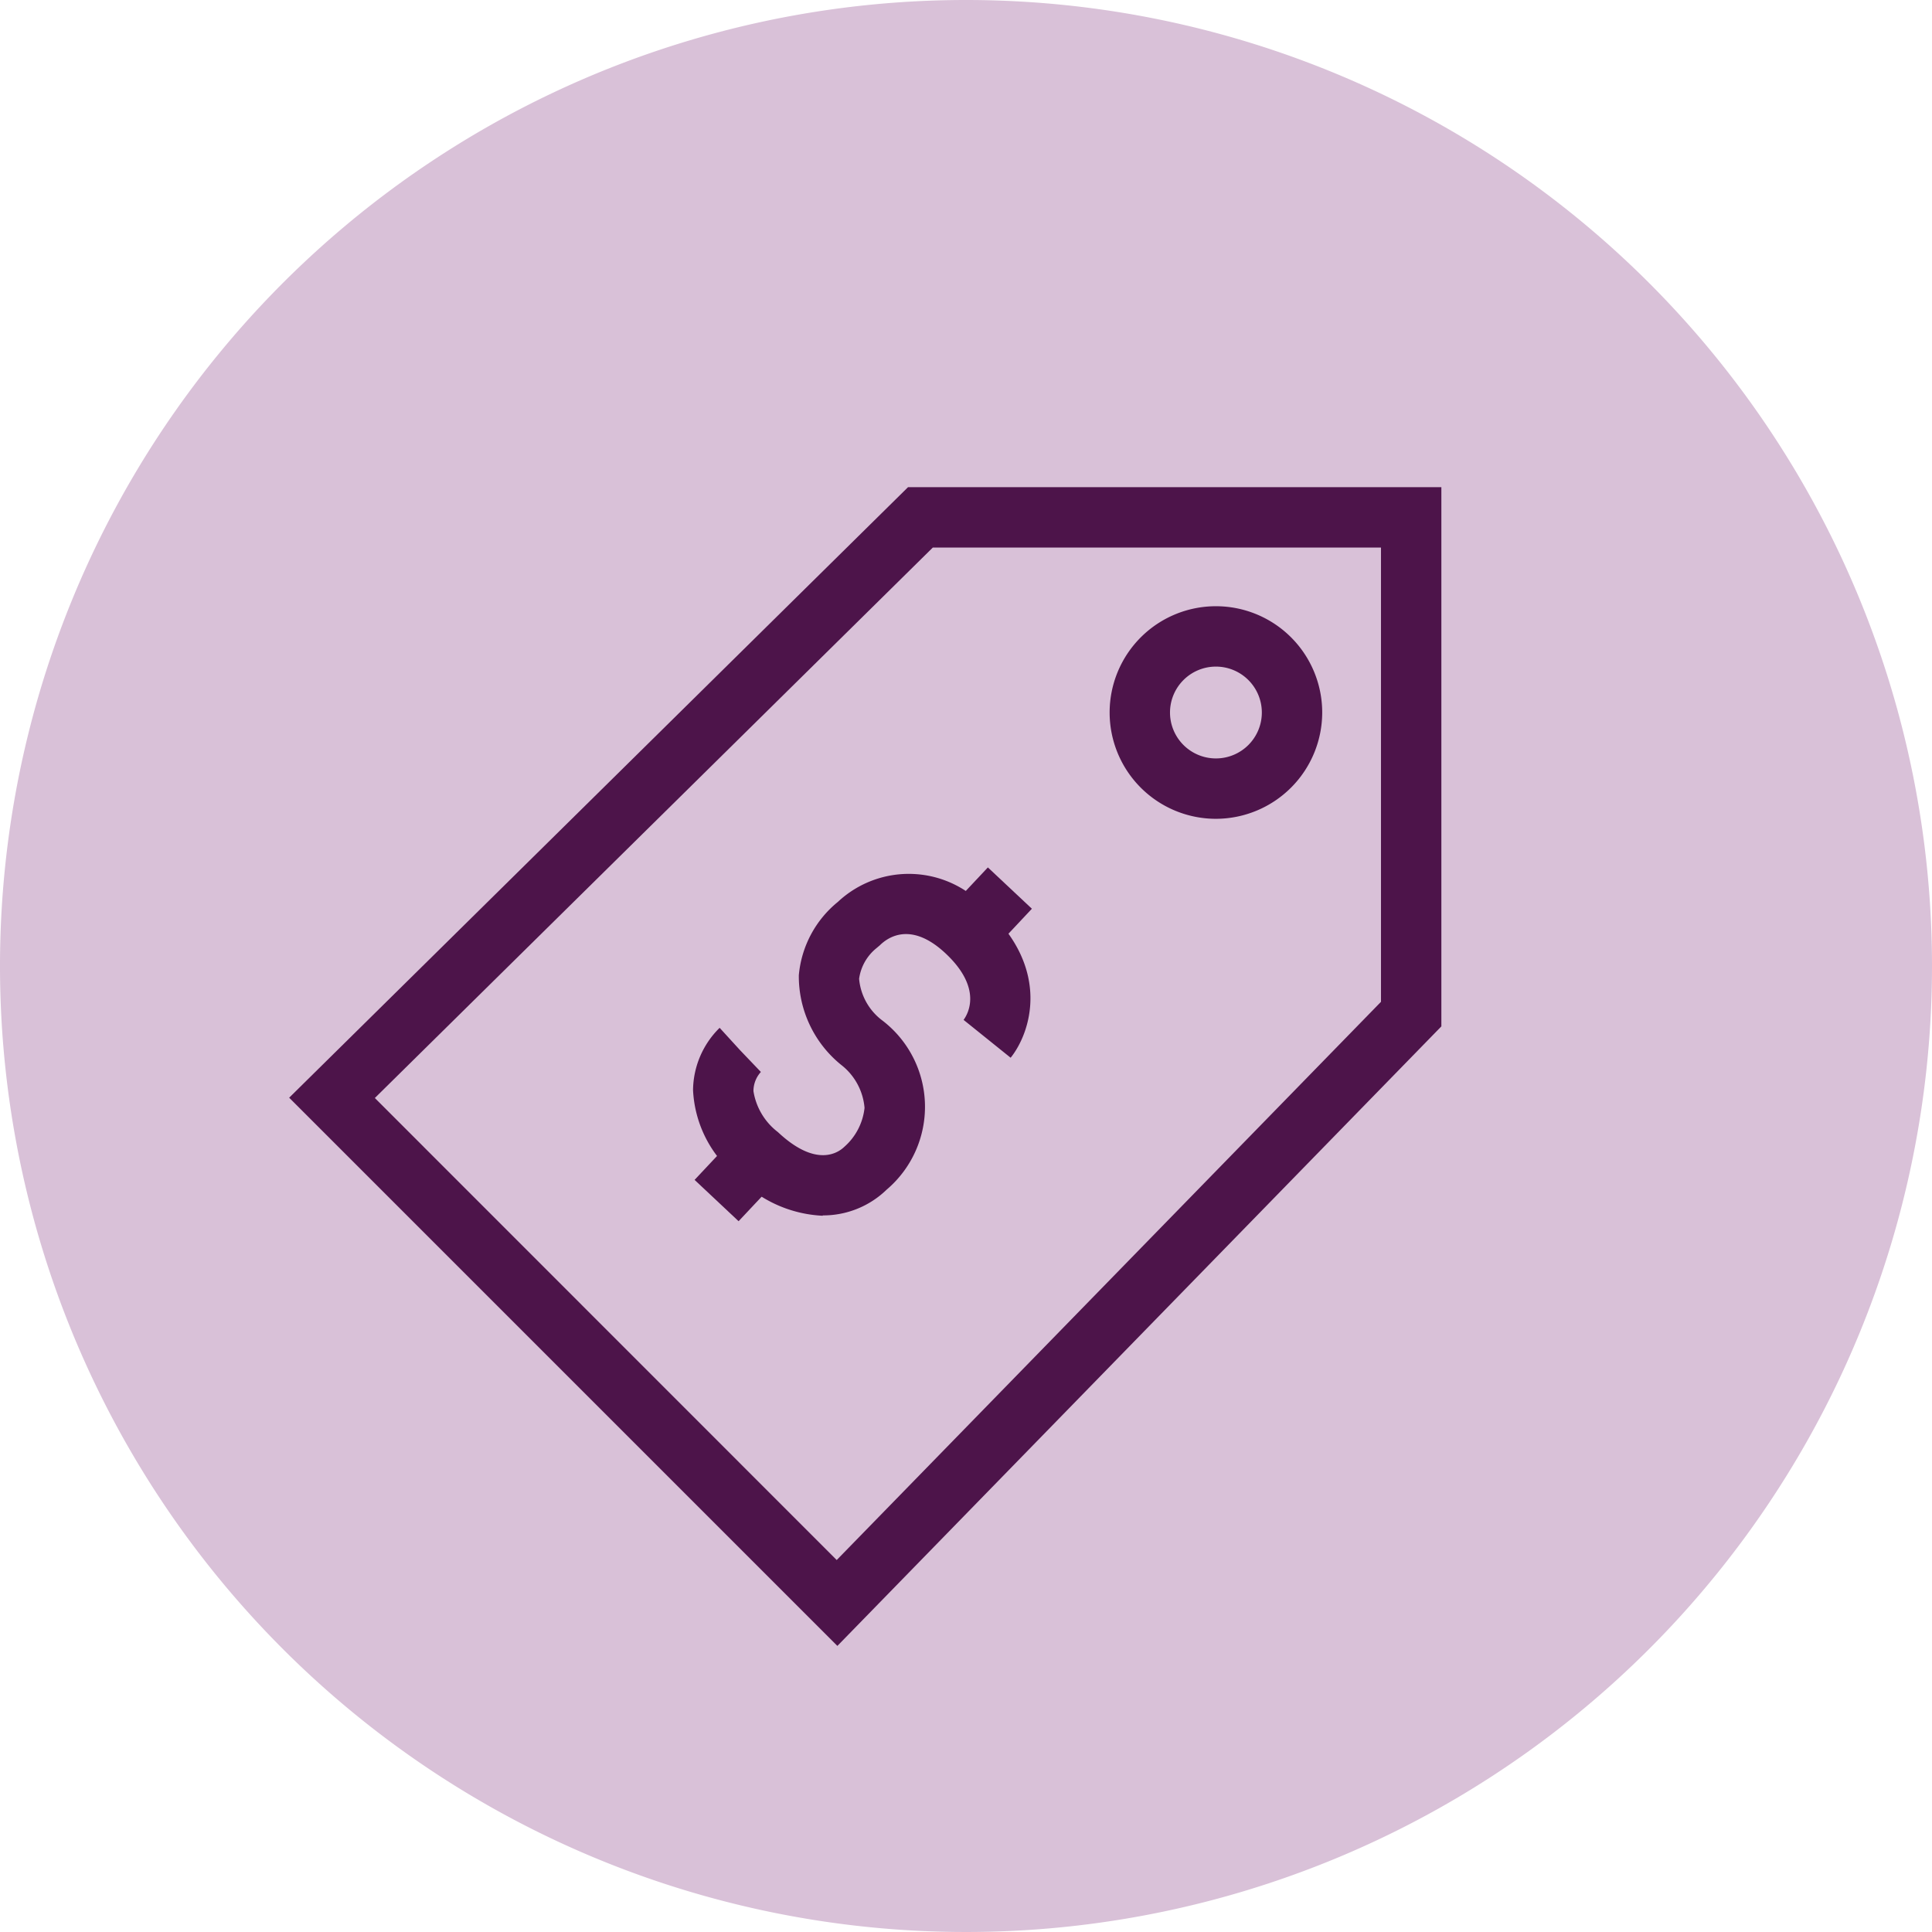 <svg xmlns="http://www.w3.org/2000/svg" xmlns:xlink="http://www.w3.org/1999/xlink" width="64" height="64" viewBox="0 0 64 64">
  <defs>
    <clipPath id="clip-lenovo-icon-commision-l">
      <rect width="64" height="64"/>
    </clipPath>
  </defs>
  <g id="lenovo-icon-commision-l" clip-path="url(#clip-lenovo-icon-commision-l)">
    <g id="icon-ui-deals">
      <g id="lenovo_deals-64-with-circle">
        <path id="Path_35606" data-name="Path 35606" d="M32,0A32,32,0,1,0,64,32,32,32,0,0,0,32,0Z" fill="#d9c1d8"/>
        <g id="Group_26398" data-name="Group 26398">
          <path id="Path_35607" data-name="Path 35607" d="M40.282,27.124A3.521,3.521,0,1,1,43.8,23.6,3.526,3.526,0,0,1,40.282,27.124Zm0-5.042A1.521,1.521,0,1,0,41.8,23.6,1.522,1.522,0,0,0,40.282,22.082Z" fill="#4d144a"/>
          <path id="Path_35608" data-name="Path 35608" d="M27.739,54.523,9.579,36.363l20.5-20.224H47.747V34L27.739,54.523ZM12.417,36.373l15.3,15.305L45.747,33.186V18.139H30.9L12.417,36.373Z" fill="#4d144a"/>
          <g id="Group_26397" data-name="Group 26397">
            <path id="Path_35609" data-name="Path 35609" d="M27.252,40.273A4.187,4.187,0,0,1,24.4,38.961a3.916,3.916,0,0,1-1.442-2.853,2.935,2.935,0,0,1,.881-2.06l1.349,1.477-.674-.738.691.723a.944.944,0,0,0-.246.635,2.127,2.127,0,0,0,.81,1.357c1.272,1.195,2,.679,2.195.493a2.008,2.008,0,0,0,.675-1.295,2.016,2.016,0,0,0-.777-1.427,3.776,3.776,0,0,1-1.4-2.966,3.533,3.533,0,0,1,1.293-2.43,3.436,3.436,0,0,1,4.939.249c2.134,2,1.446,4.09.785,4.913l-1.559-1.254c.159-.216.621-1.06-.594-2.2-1.139-1.069-1.906-.544-2.183-.268l-.119.1h0a1.583,1.583,0,0,0-.565,1.006,1.935,1.935,0,0,0,.774,1.385,3.6,3.6,0,0,1,.139,5.6,3.02,3.02,0,0,1-2.114.854Z" fill="#4d144a"/>
            <rect id="Rectangle_11163" data-name="Rectangle 11163" width="1.795" height="2" transform="translate(31.496 30.043) rotate(-46.81)" fill="#4d144a"/>
            <rect id="Rectangle_11164" data-name="Rectangle 11164" width="1.795" height="2" transform="translate(23.009 39.085) rotate(-46.8)" fill="#4d144a"/>
          </g>
        </g>
      </g>
    </g>
  </g>
</svg>
